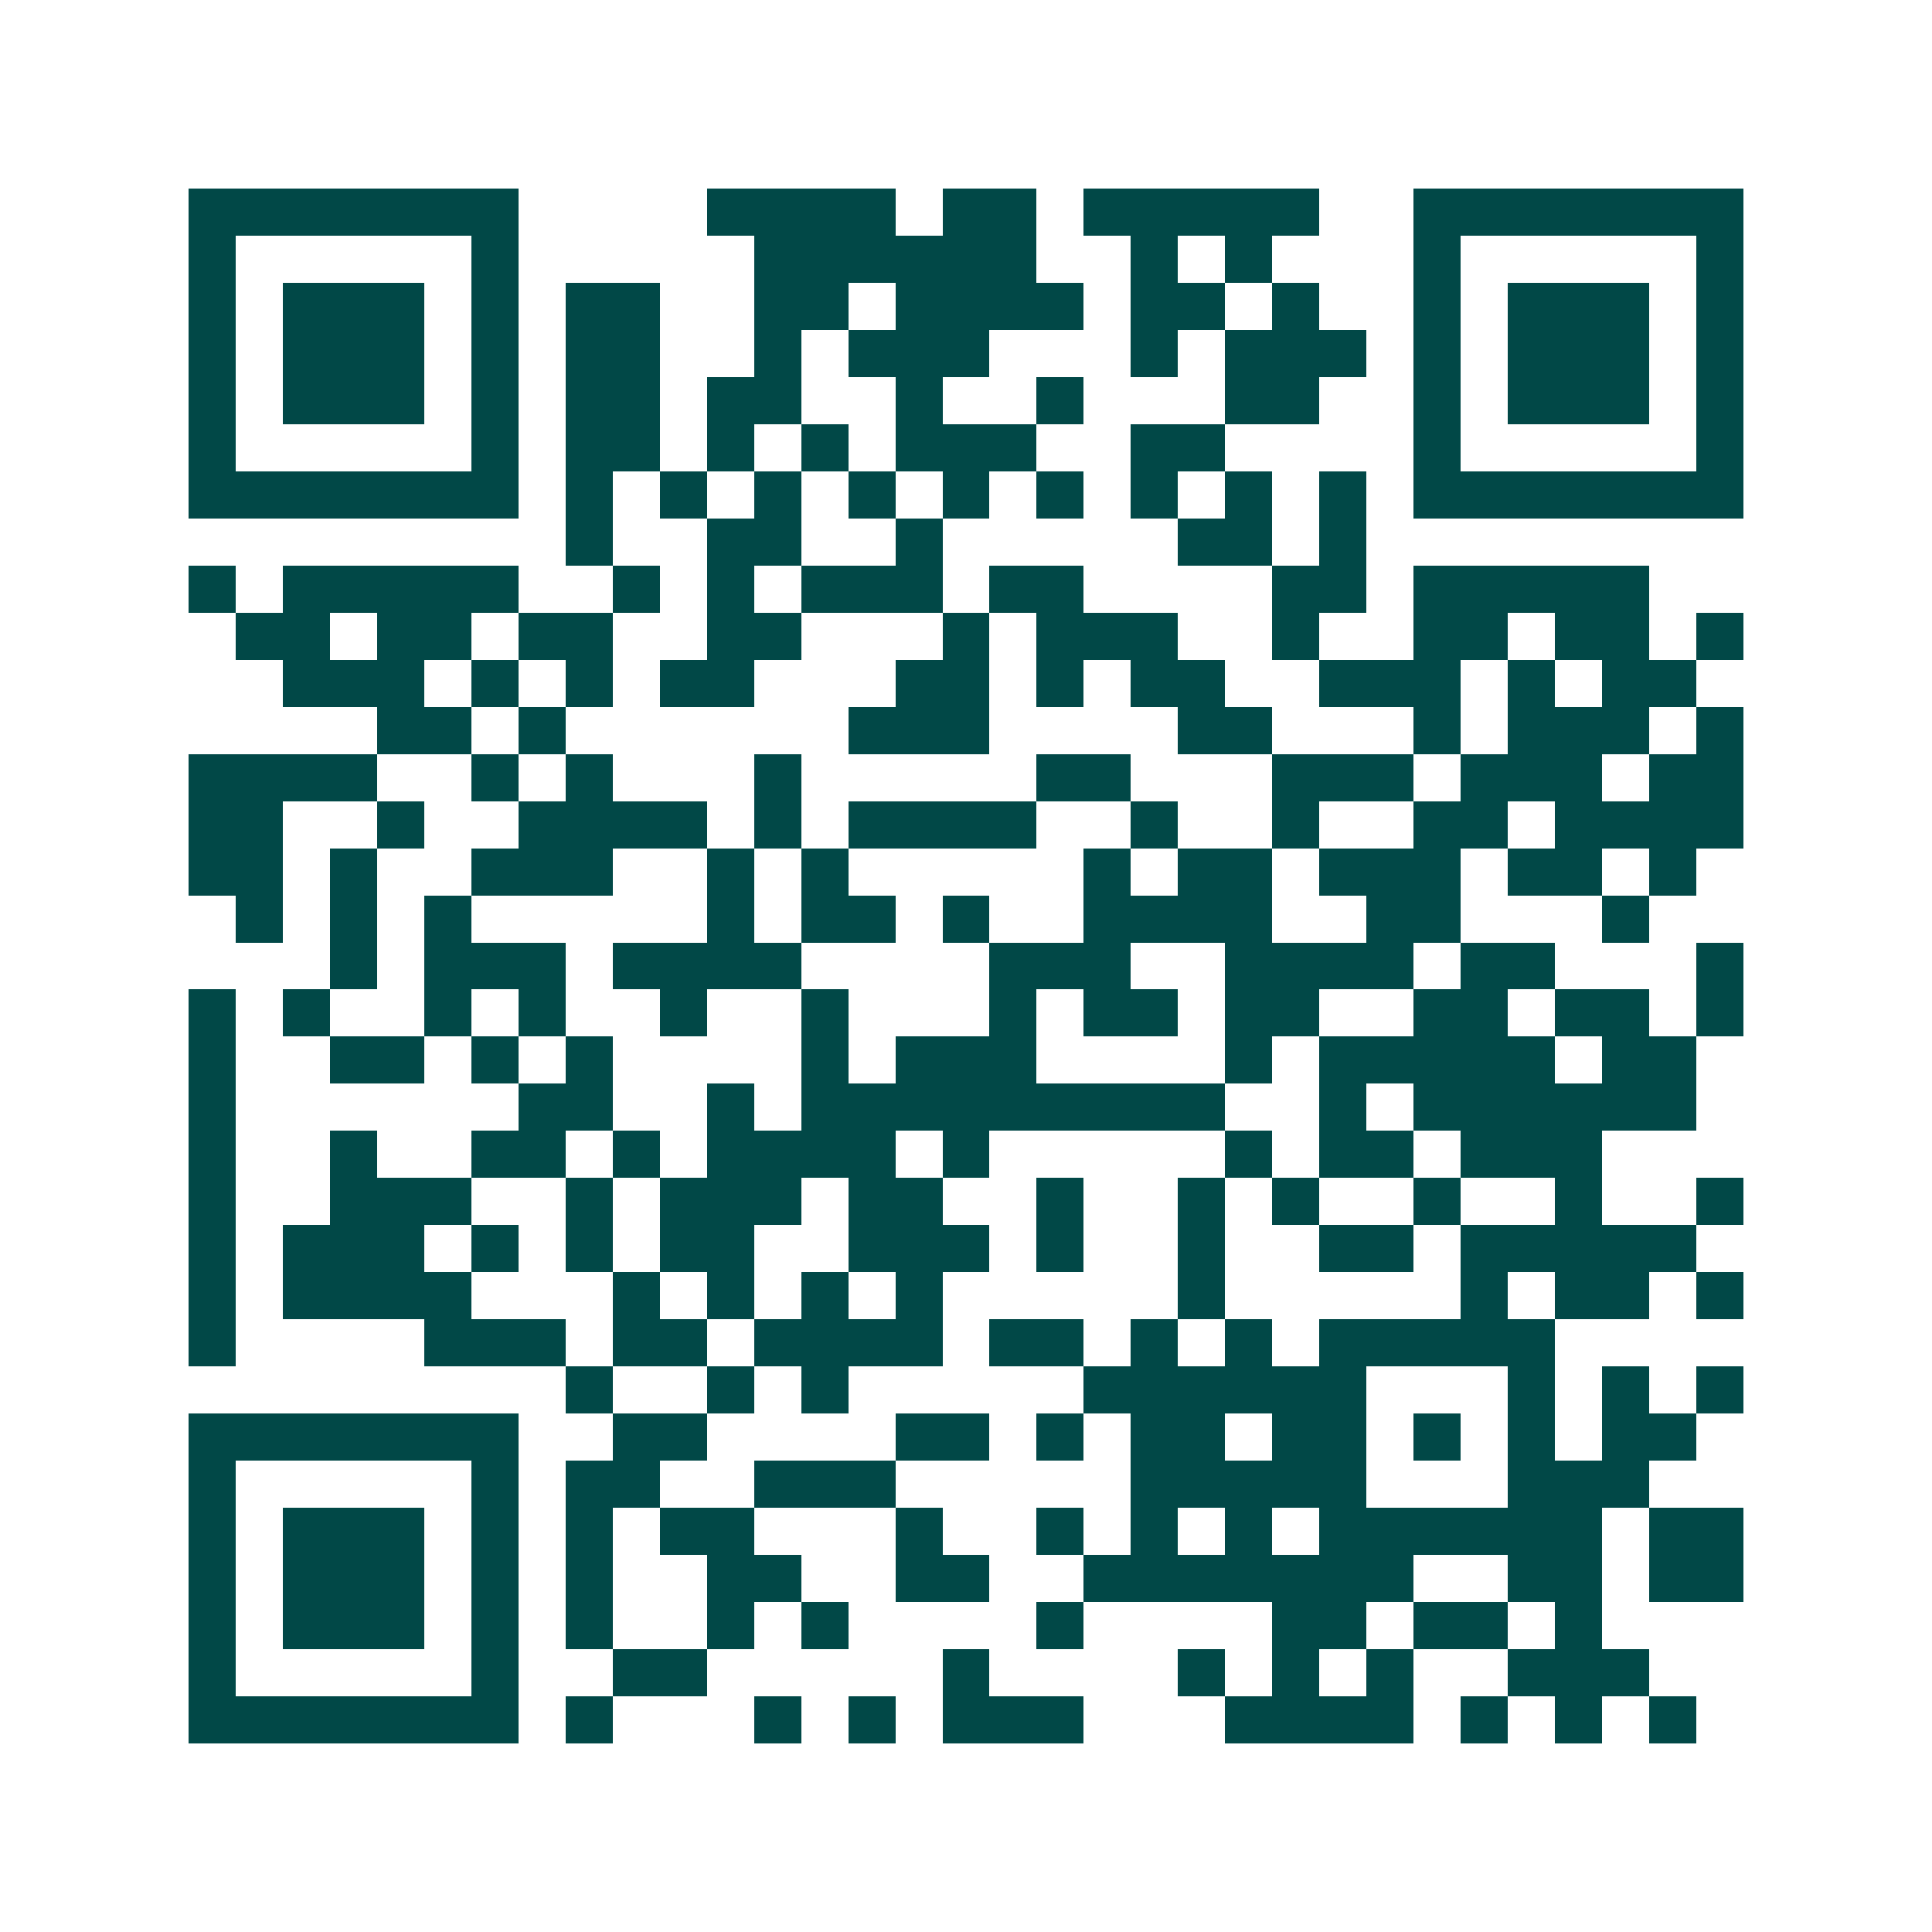 <svg xmlns="http://www.w3.org/2000/svg" width="200" height="200" viewBox="0 0 41 41" shape-rendering="crispEdges"><path fill="#ffffff" d="M0 0h41v41H0z"/><path stroke="#014847" d="M4 4.5h7m4 0h4m1 0h2m1 0h5m2 0h7M4 5.5h1m5 0h1m5 0h6m2 0h1m1 0h1m3 0h1m5 0h1M4 6.5h1m1 0h3m1 0h1m1 0h2m2 0h2m1 0h4m1 0h2m1 0h1m2 0h1m1 0h3m1 0h1M4 7.5h1m1 0h3m1 0h1m1 0h2m2 0h1m1 0h3m3 0h1m1 0h3m1 0h1m1 0h3m1 0h1M4 8.5h1m1 0h3m1 0h1m1 0h2m1 0h2m2 0h1m2 0h1m3 0h2m2 0h1m1 0h3m1 0h1M4 9.5h1m5 0h1m1 0h2m1 0h1m1 0h1m1 0h3m2 0h2m4 0h1m5 0h1M4 10.5h7m1 0h1m1 0h1m1 0h1m1 0h1m1 0h1m1 0h1m1 0h1m1 0h1m1 0h1m1 0h7M12 11.5h1m2 0h2m2 0h1m5 0h2m1 0h1M4 12.5h1m1 0h5m2 0h1m1 0h1m1 0h3m1 0h2m4 0h2m1 0h5M5 13.5h2m1 0h2m1 0h2m2 0h2m3 0h1m1 0h3m2 0h1m2 0h2m1 0h2m1 0h1M6 14.5h3m1 0h1m1 0h1m1 0h2m3 0h2m1 0h1m1 0h2m2 0h3m1 0h1m1 0h2M8 15.5h2m1 0h1m6 0h3m4 0h2m3 0h1m1 0h3m1 0h1M4 16.5h4m2 0h1m1 0h1m3 0h1m5 0h2m3 0h3m1 0h3m1 0h2M4 17.5h2m2 0h1m2 0h4m1 0h1m1 0h4m2 0h1m2 0h1m2 0h2m1 0h4M4 18.5h2m1 0h1m2 0h3m2 0h1m1 0h1m5 0h1m1 0h2m1 0h3m1 0h2m1 0h1M5 19.5h1m1 0h1m1 0h1m5 0h1m1 0h2m1 0h1m2 0h4m2 0h2m3 0h1M7 20.5h1m1 0h3m1 0h4m4 0h3m2 0h4m1 0h2m3 0h1M4 21.5h1m1 0h1m2 0h1m1 0h1m2 0h1m2 0h1m3 0h1m1 0h2m1 0h2m2 0h2m1 0h2m1 0h1M4 22.5h1m2 0h2m1 0h1m1 0h1m4 0h1m1 0h3m4 0h1m1 0h5m1 0h2M4 23.5h1m6 0h2m2 0h1m1 0h9m2 0h1m1 0h6M4 24.5h1m2 0h1m2 0h2m1 0h1m1 0h4m1 0h1m5 0h1m1 0h2m1 0h3M4 25.5h1m2 0h3m2 0h1m1 0h3m1 0h2m2 0h1m2 0h1m1 0h1m2 0h1m2 0h1m2 0h1M4 26.5h1m1 0h3m1 0h1m1 0h1m1 0h2m2 0h3m1 0h1m2 0h1m2 0h2m1 0h5M4 27.5h1m1 0h4m3 0h1m1 0h1m1 0h1m1 0h1m5 0h1m5 0h1m1 0h2m1 0h1M4 28.5h1m4 0h3m1 0h2m1 0h4m1 0h2m1 0h1m1 0h1m1 0h5M12 29.5h1m2 0h1m1 0h1m5 0h6m3 0h1m1 0h1m1 0h1M4 30.5h7m2 0h2m4 0h2m1 0h1m1 0h2m1 0h2m1 0h1m1 0h1m1 0h2M4 31.5h1m5 0h1m1 0h2m2 0h3m5 0h5m3 0h3M4 32.5h1m1 0h3m1 0h1m1 0h1m1 0h2m3 0h1m2 0h1m1 0h1m1 0h1m1 0h6m1 0h2M4 33.5h1m1 0h3m1 0h1m1 0h1m2 0h2m2 0h2m2 0h7m2 0h2m1 0h2M4 34.5h1m1 0h3m1 0h1m1 0h1m2 0h1m1 0h1m4 0h1m4 0h2m1 0h2m1 0h1M4 35.5h1m5 0h1m2 0h2m5 0h1m4 0h1m1 0h1m1 0h1m2 0h3M4 36.5h7m1 0h1m3 0h1m1 0h1m1 0h3m3 0h4m1 0h1m1 0h1m1 0h1"/></svg>
